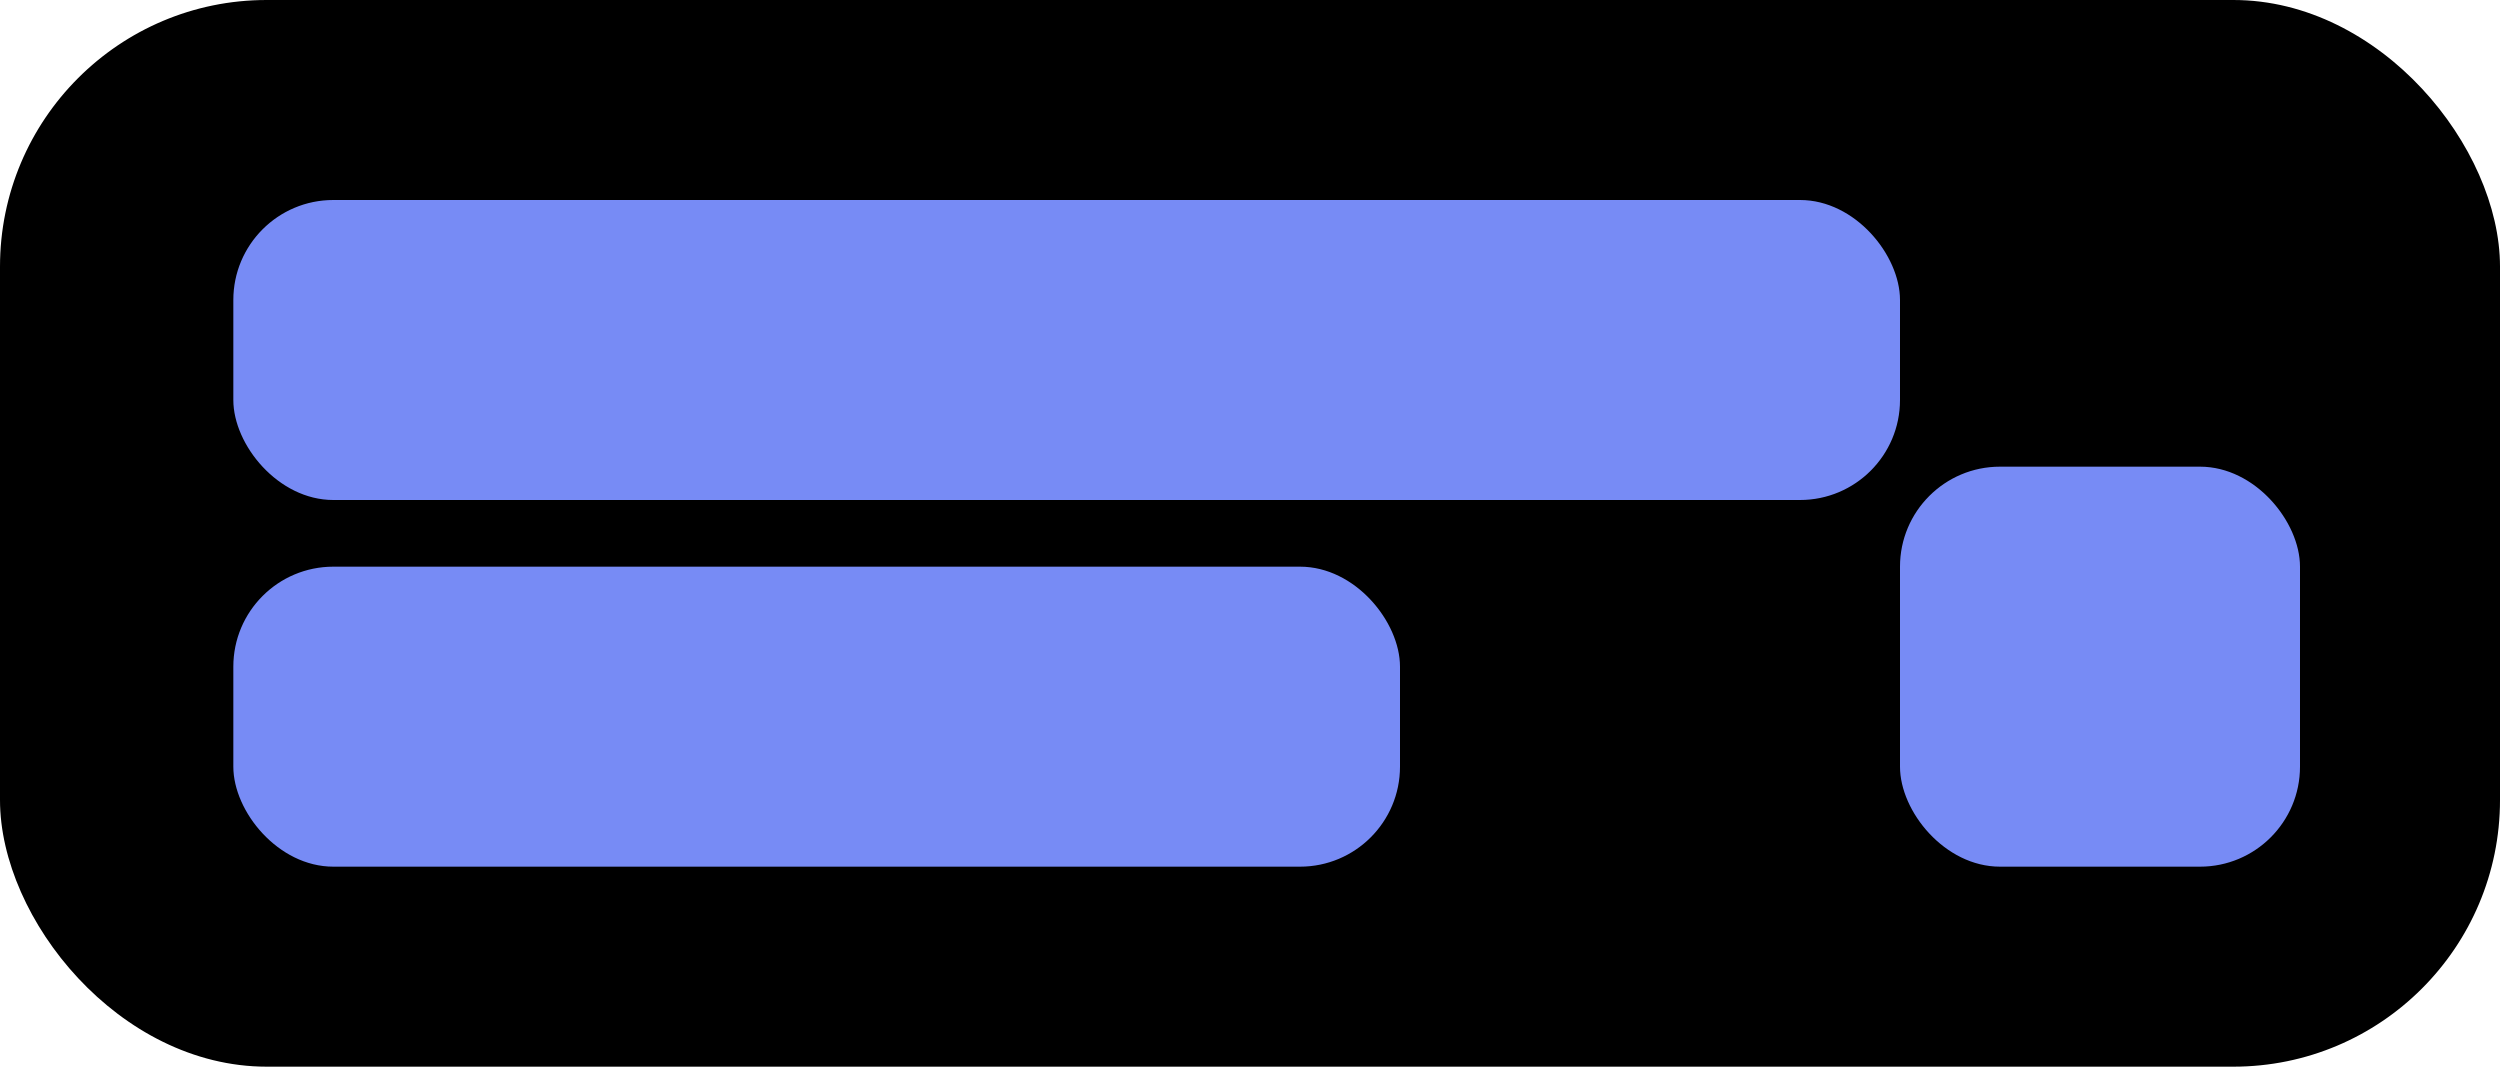 <svg width="150" height="64" viewBox="0 0 150 64" fill="none" xmlns="http://www.w3.org/2000/svg">
<rect width="150" height="64" rx="16" fill="currentColor"/>
<rect x="14" y="12" width="100" height="18" rx="6" fill="#778BF5"/>
<rect x="14" y="34" width="70" height="18" rx="6" fill="#778BF5"/>
<rect x="114" y="28" width="24" height="24" rx="6" fill="#778BF5"/>
</svg>
